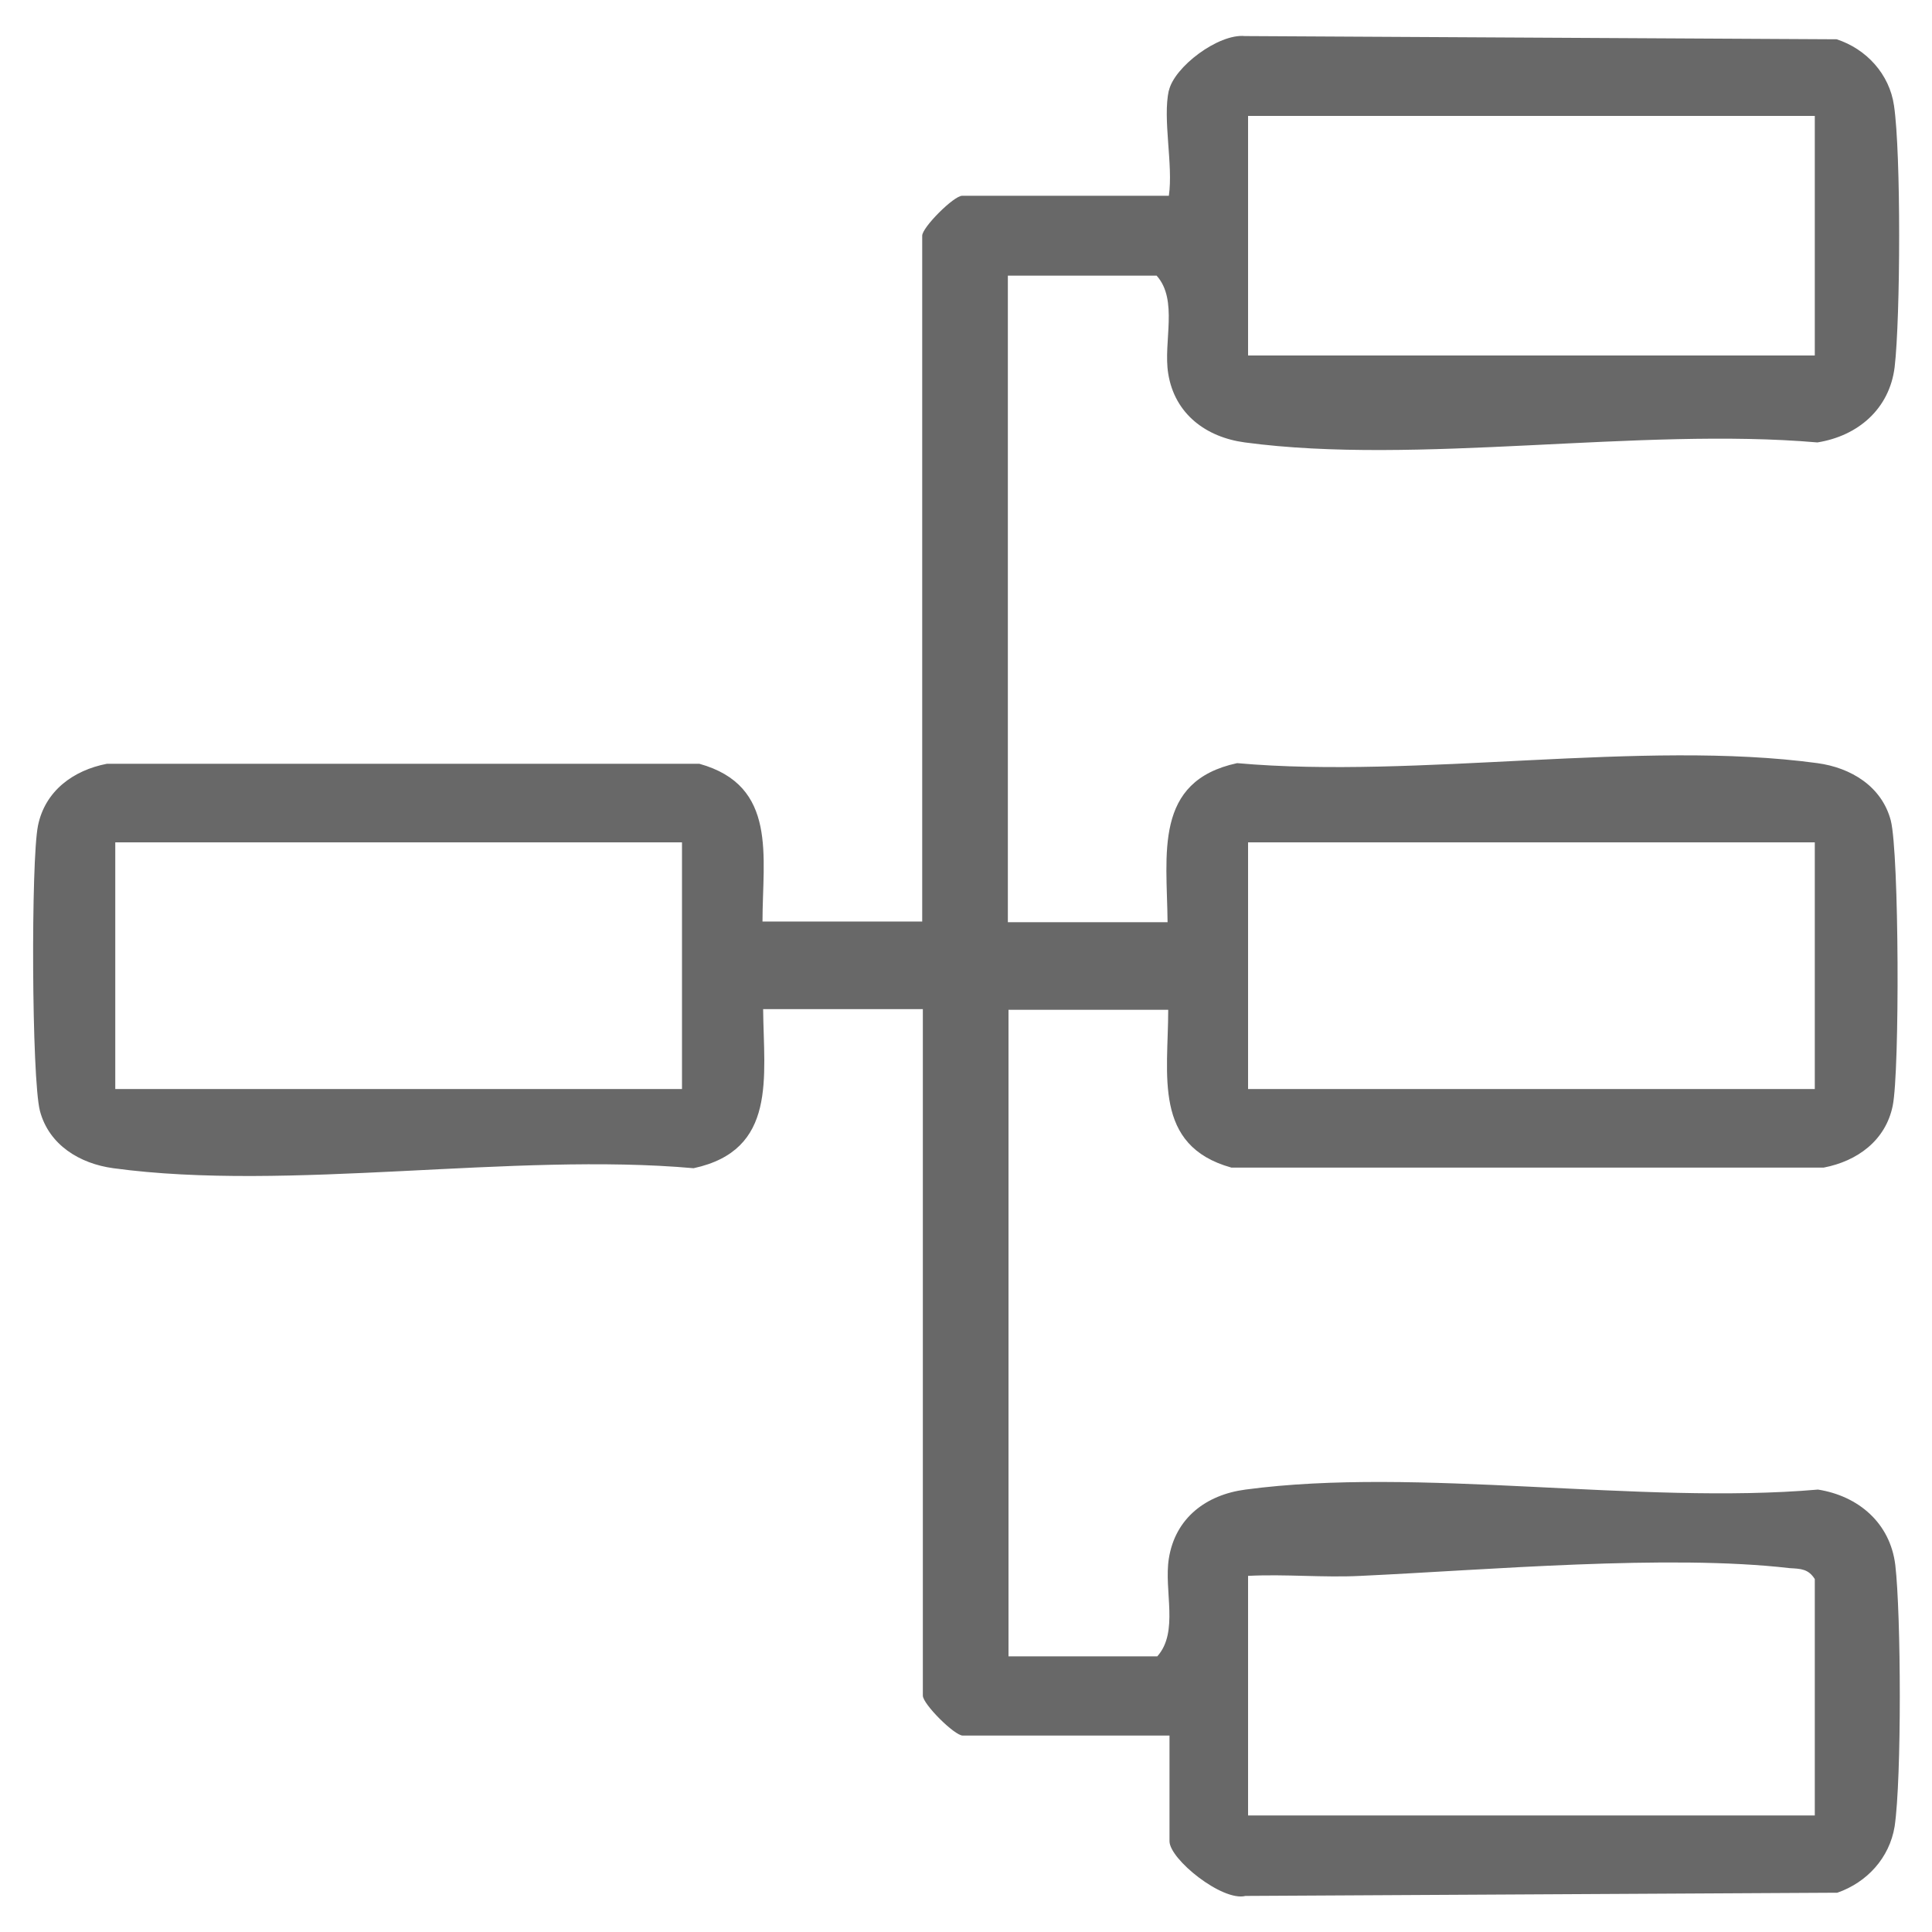 <?xml version="1.0" encoding="UTF-8"?>
<svg id="Layer_1" xmlns="http://www.w3.org/2000/svg" version="1.1" viewBox="0 0 300 300">
  <!-- Generator: Adobe Illustrator 29.1.0, SVG Export Plug-In . SVG Version: 2.1.0 Build 142)  -->
  <defs>
    <style>
      .st0 {
        fill: #686868;
      }
    </style>
  </defs>
  <path class="st0" d="M181.5,14.1c.8-3.7,7.7-8.9,11.8-8.5l91.9.5c4.6,1.5,8.2,5.4,8.9,10.3,1.1,7.4,1,32.9.1,40.6-.8,6.5-5.7,10.7-12,11.7-27.7-2.4-62.1,3.6-88.9,0-6-.8-10.9-4.4-11.9-10.7-.8-4.9,1.6-11.4-1.8-15.2h-23.1v100.4h24.8c-.1-10.6-2.2-21.9,10.8-24.7,28,2.5,62.9-3.7,90.1,0,5.2.7,10,3.6,11.4,8.9,1.3,5.1,1.4,38.9.3,44.3-1.1,5.4-5.5,8.6-10.7,9.6h-92c-12.2-3.4-9.8-14.4-9.8-24.5h-24.8v100.4h23.1c3.4-3.8,1-10.2,1.8-15.2,1-6.3,5.8-9.9,11.9-10.7,26.8-3.6,61.2,2.4,88.9,0,6.3,1,11.2,5.2,12,11.7.9,7.7,1,33.1-.1,40.6-.8,4.9-4.3,8.7-8.9,10.3l-91.9.5c-3.6.9-11.8-5.7-11.8-8.5v-16.4h-32.1c-1.3,0-6.2-4.9-6.2-6.2v-106.6h-24.8c.1,10.6,2.2,21.9-10.8,24.7-28-2.5-62.9,3.7-90.1,0-5.2-.7-10-3.6-11.4-8.9-1.3-5.1-1.4-38.9-.3-44.3,1.1-5.4,5.5-8.6,10.7-9.6h92c12.2,3.4,9.8,14.4,9.8,24.5h24.8V36.6c0-1.3,4.9-6.2,6.2-6.2h32.1c.7-4.8-1-11.9,0-16.4ZM281.8,18h-88v37.2h88V18ZM105.9,130.8H17.9v38.3h88v-38.3ZM281.8,130.8h-88v38.3h88v-38.3ZM281.8,281.9v-36.7c-1-1.6-2.2-1.6-3.9-1.7-18.9-2.2-47.1.3-66.6,1.2-5.8.3-11.7-.3-17.5,0v37.2h88Z"/>
</svg>